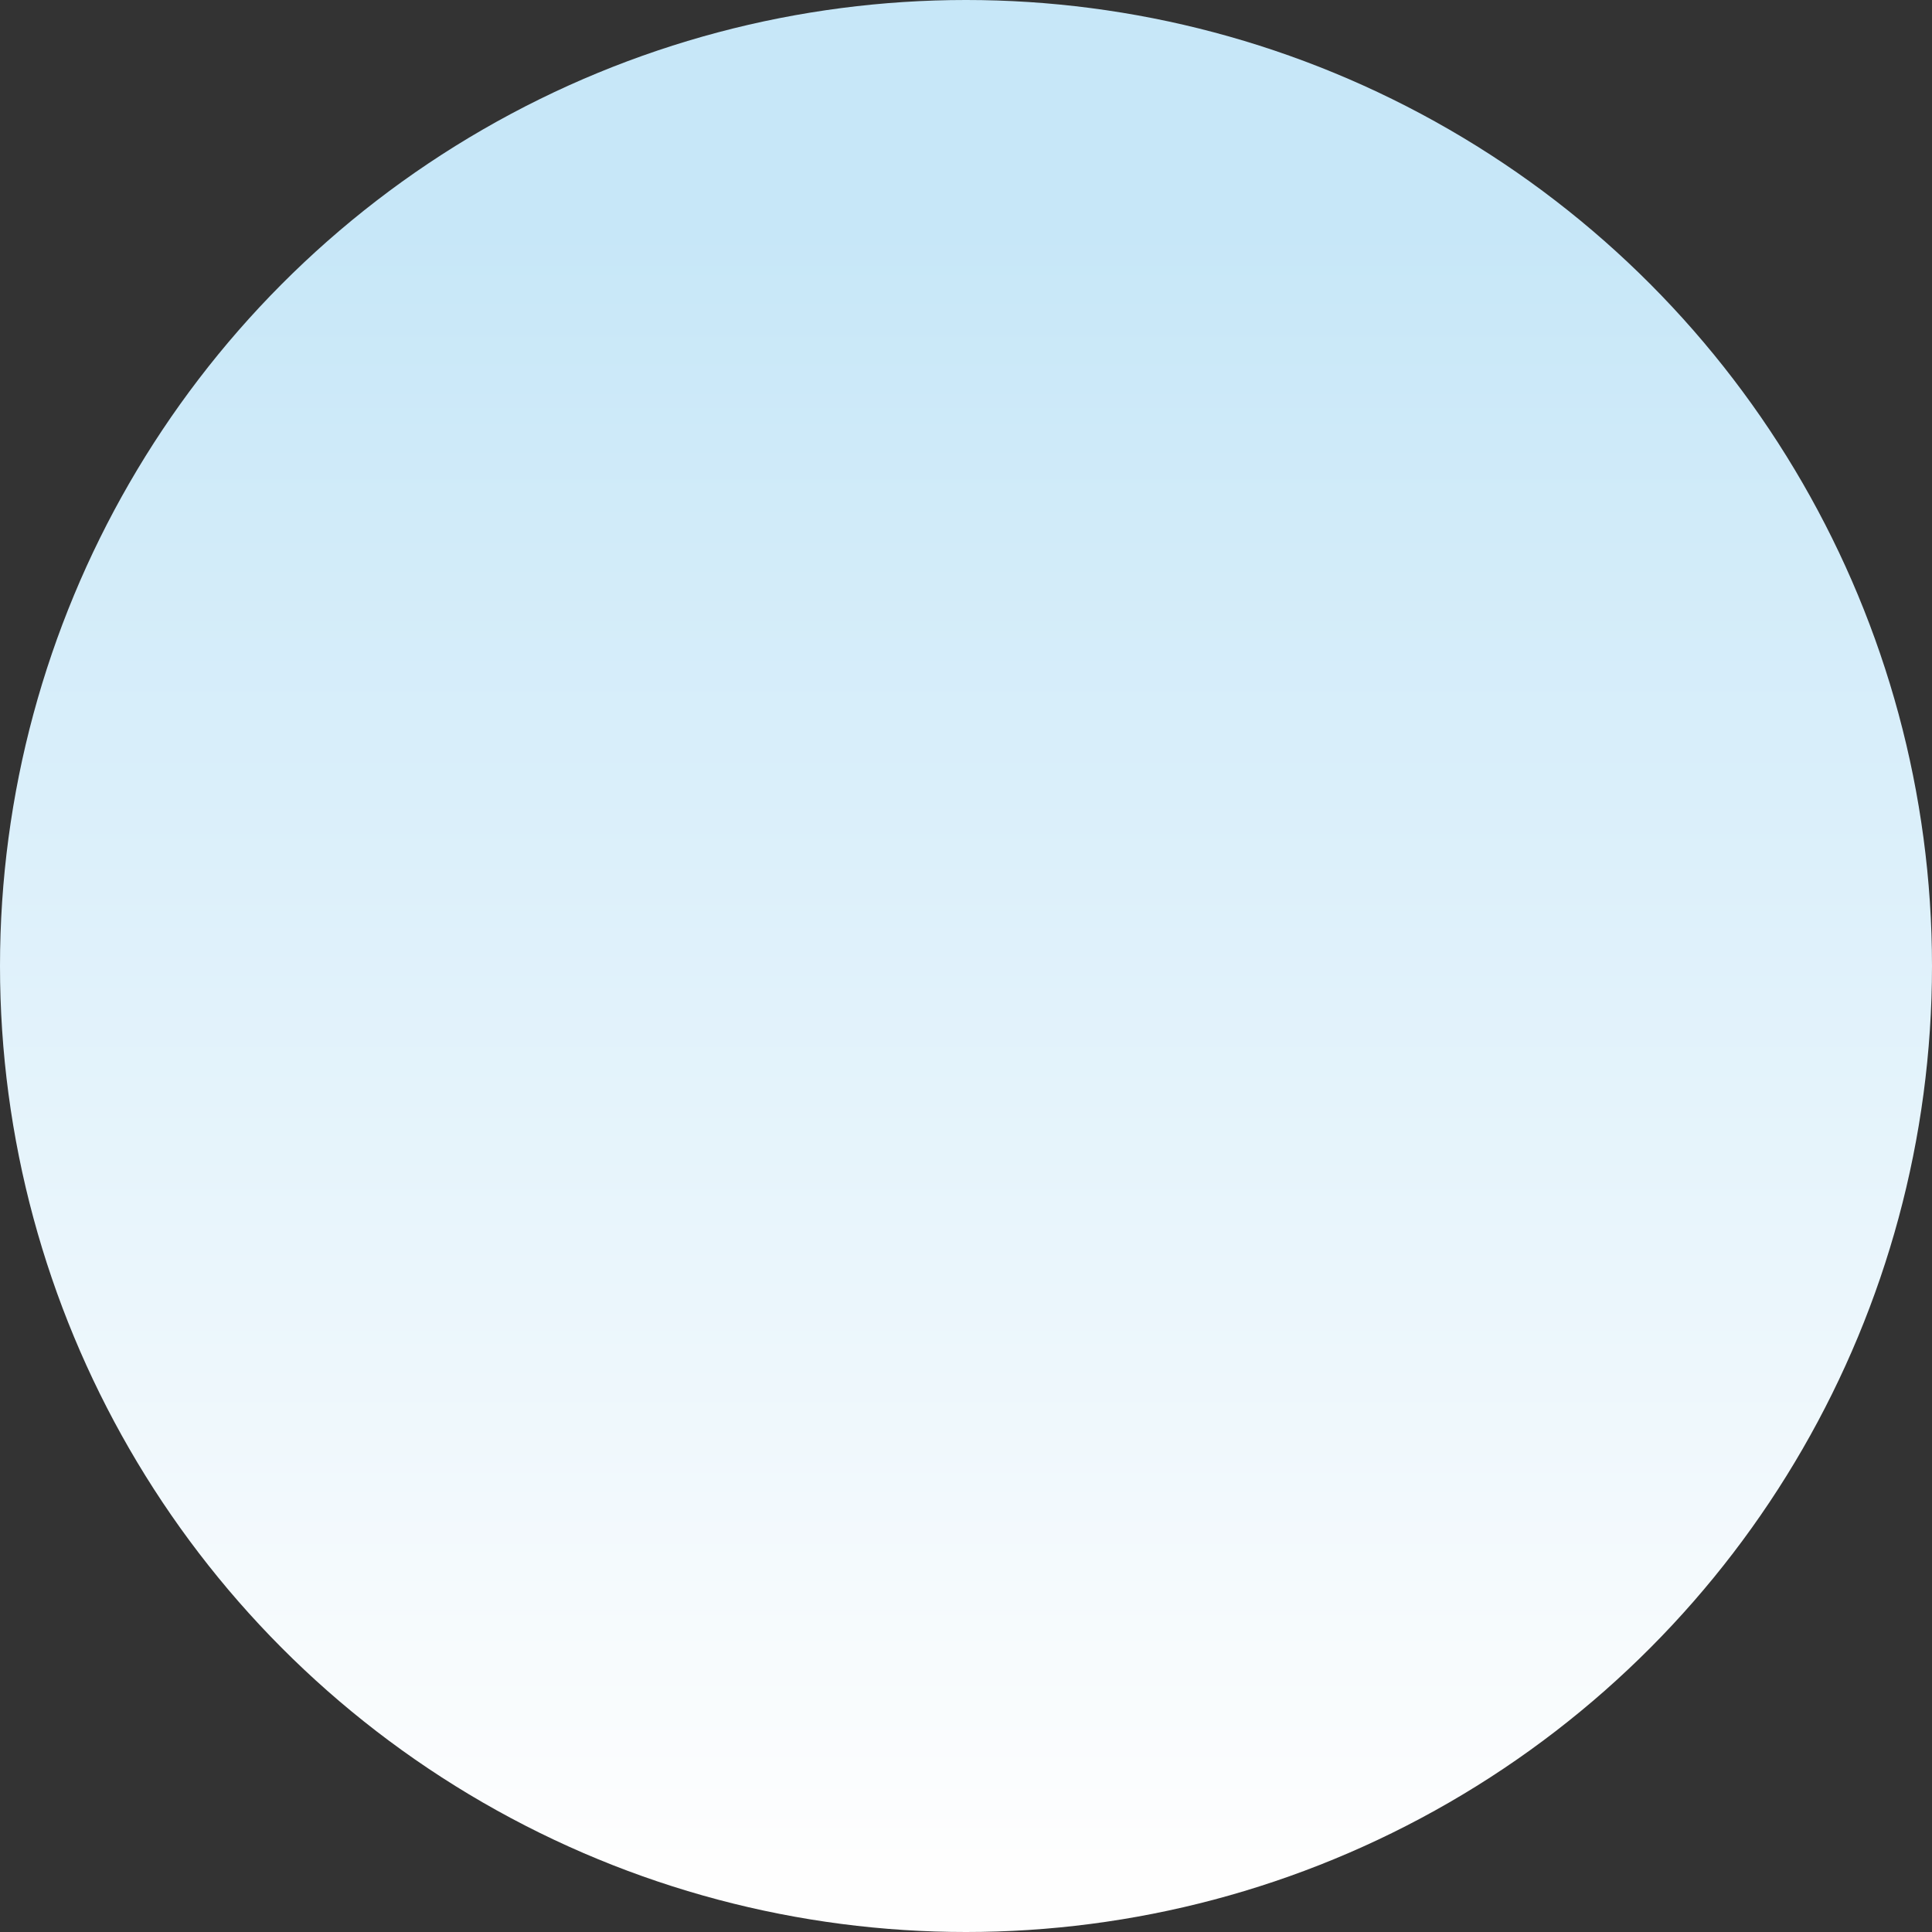 <?xml version="1.0" encoding="UTF-8"?>
<!DOCTYPE svg PUBLIC "-//W3C//DTD SVG 1.1//EN" "http://www.w3.org/Graphics/SVG/1.1/DTD/svg11.dtd">
<!-- Creator: CorelDRAW 2019 (64-Bit) -->
<svg xmlns="http://www.w3.org/2000/svg" xml:space="preserve" width="52.123mm" height="52.123mm" version="1.1" style="shape-rendering:geometricPrecision; text-rendering:geometricPrecision; image-rendering:optimizeQuality; fill-rule:evenodd; clip-rule:evenodd"
viewBox="0 0 21521.14 21521.14"
 xmlns:xlink="http://www.w3.org/1999/xlink">
 <rect x="0" y="0" width="21521.14" height="21521.14" fill="#333333" stroke="none"/>
 <defs>
  <style type="text/css">
   <![CDATA[
    .fil0 {fill:url(#id0)}
   ]]>
  </style>
  <linearGradient id="id0" gradientUnits="userSpaceOnUse" x1="9504.35" y1="2567.29" x2="9504.51" y2="20756.55">
   <stop offset="0" style="stop-opacity:1; stop-color:#C7E7F8"/>
   <stop offset="1" style="stop-opacity:1; stop-color:#FEFEFE"/>
  </linearGradient>
 </defs>
 <g id="Слой_x0020_1">
  <circle class="fil0" cx="10760.57" cy="10760.57" r="10760.57"/>
 </g>
</svg>

